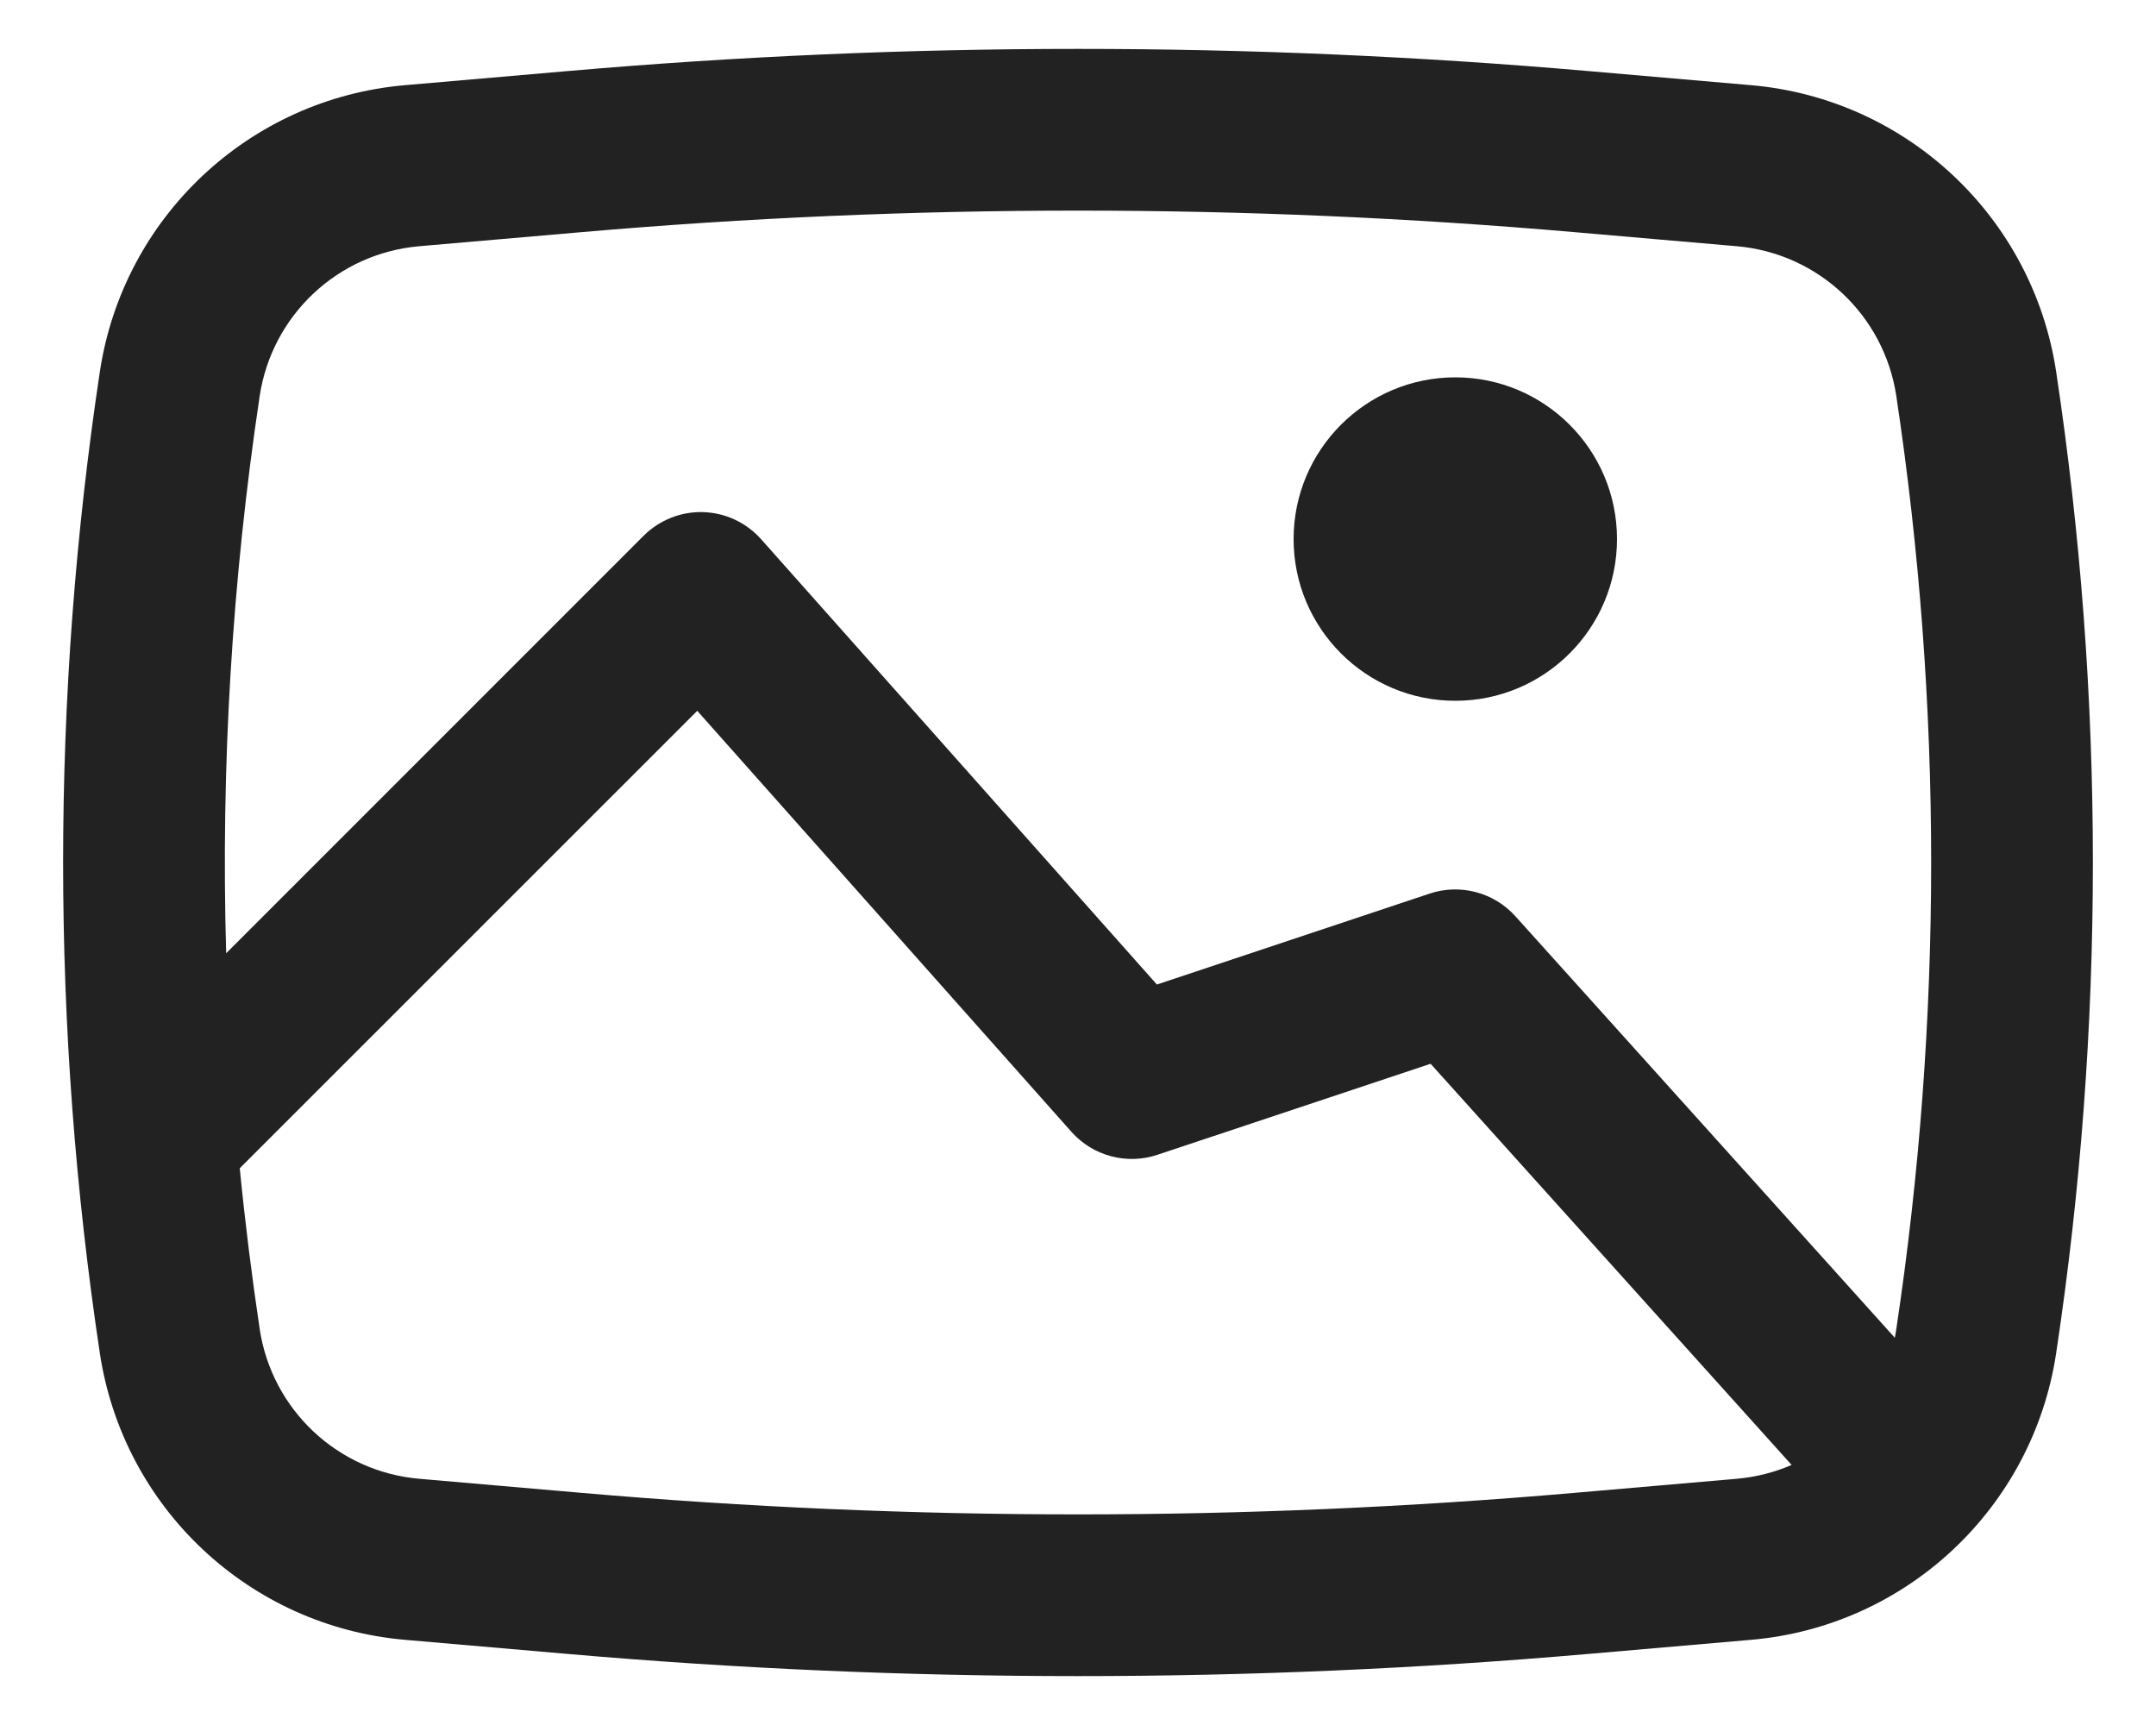 <svg width="20" height="16" viewBox="0 0 20 16" fill="none" xmlns="http://www.w3.org/2000/svg">
<path d="M12 5C12 4.172 12.672 3.5 13.5 3.5C14.328 3.5 15 4.172 15 5C15 5.828 14.328 6.5 13.5 6.5C12.672 6.5 12 5.828 12 5Z" fill="#222222"></path>
<path fill-rule="evenodd" clip-rule="evenodd" d="M5.268 0.659C8.417 0.385 11.583 0.385 14.732 0.659L16.243 0.79C17.688 0.915 18.858 2.015 19.074 3.449C19.528 6.466 19.528 9.534 19.074 12.55C18.858 13.985 17.688 15.085 16.243 15.21L14.732 15.341C11.583 15.615 8.417 15.615 5.268 15.341L3.757 15.21C2.312 15.085 1.142 13.985 0.926 12.55C0.472 9.534 0.472 6.466 0.926 3.449C1.142 2.015 2.312 0.915 3.757 0.79L5.268 0.659ZM14.603 2.153C11.54 1.887 8.46 1.887 5.397 2.153L3.887 2.284C3.133 2.35 2.522 2.924 2.409 3.673C2.152 5.385 2.048 7.115 2.098 8.842L5.97 4.97C6.116 4.824 6.316 4.744 6.522 4.75C6.729 4.756 6.923 4.847 7.061 5.002L10.732 9.132L13.263 8.288C13.546 8.194 13.858 8.277 14.057 8.498L17.577 12.408C17.582 12.382 17.587 12.355 17.591 12.327C18.022 9.459 18.022 6.541 17.591 3.673C17.478 2.924 16.867 2.35 16.113 2.284L14.603 2.153ZM16.62 13.588L13.271 9.867L10.737 10.711C10.453 10.806 10.139 10.723 9.939 10.498L6.468 6.593L2.224 10.836C2.273 11.335 2.335 11.832 2.409 12.327C2.522 13.076 3.133 13.65 3.887 13.716L5.397 13.847C8.46 14.113 11.54 14.113 14.603 13.847L16.113 13.716C16.291 13.7 16.462 13.656 16.62 13.588Z" fill="#222222"></path>
</svg>
